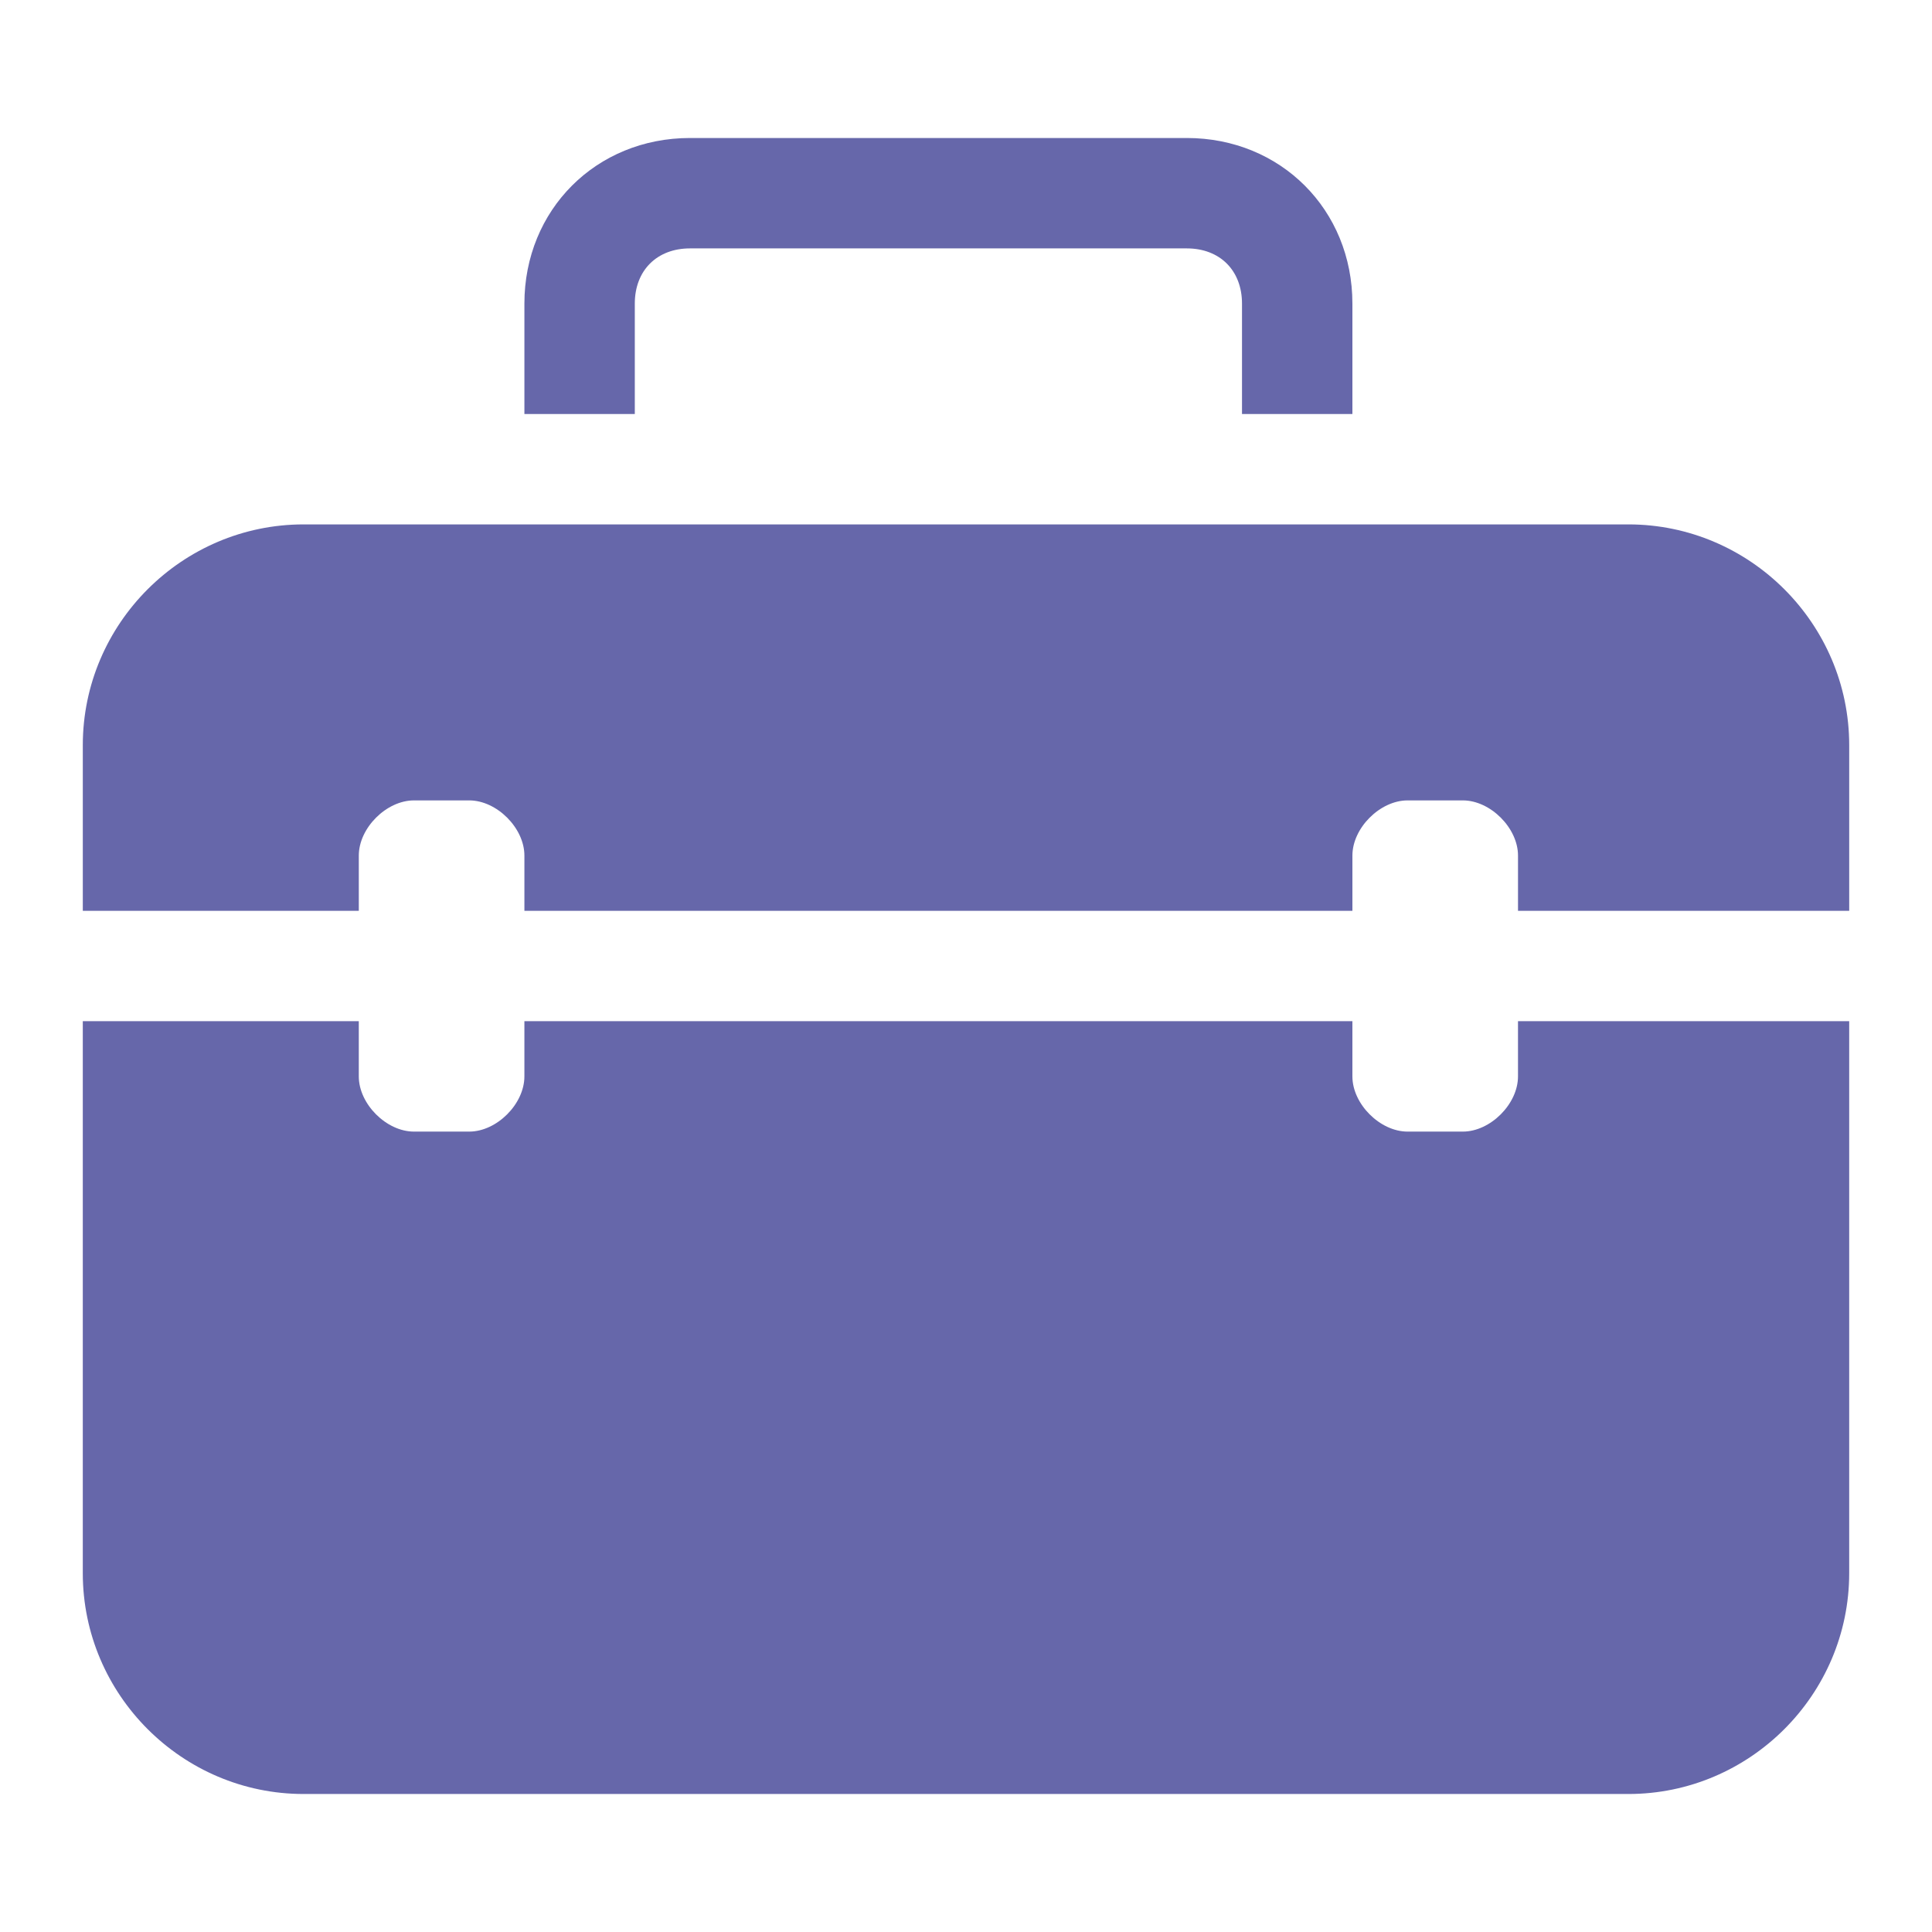 <svg xmlns="http://www.w3.org/2000/svg" enable-background="new 0 0 35 35" viewBox="0 0 35 35" id="BusinessBag"><path d="M27.5 19.5c0 .5-.5 1-1 1h-1c-.5 0-1-.5-1-1v-1h-15v1c0 .5-.5 1-1 1h-1c-.5 0-1-.5-1-1v-1h-5v10c0 2.2 1.8 4 4 4h24c2.2 0 4-1.8 4-4v-10h-6V19.5zM29.5 9.5h-24c-2.2 0-4 1.8-4 4v3h5v-1c0-.5.5-1 1-1h1c.5 0 1 .5 1 1v1h15v-1c0-.5.5-1 1-1h1c.5 0 1 .5 1 1v1h6v-3C33.5 11.3 31.7 9.5 29.5 9.5zM11.5 5.5c0-.6.4-1 1-1h9c.6 0 1 .4 1 1v2h2v-2c0-1.7-1.3-3-3-3h-9c-1.7 0-3 1.3-3 3v2h2V5.5z" fill="#6667aa" class="color000000 svgShape"></path></svg>